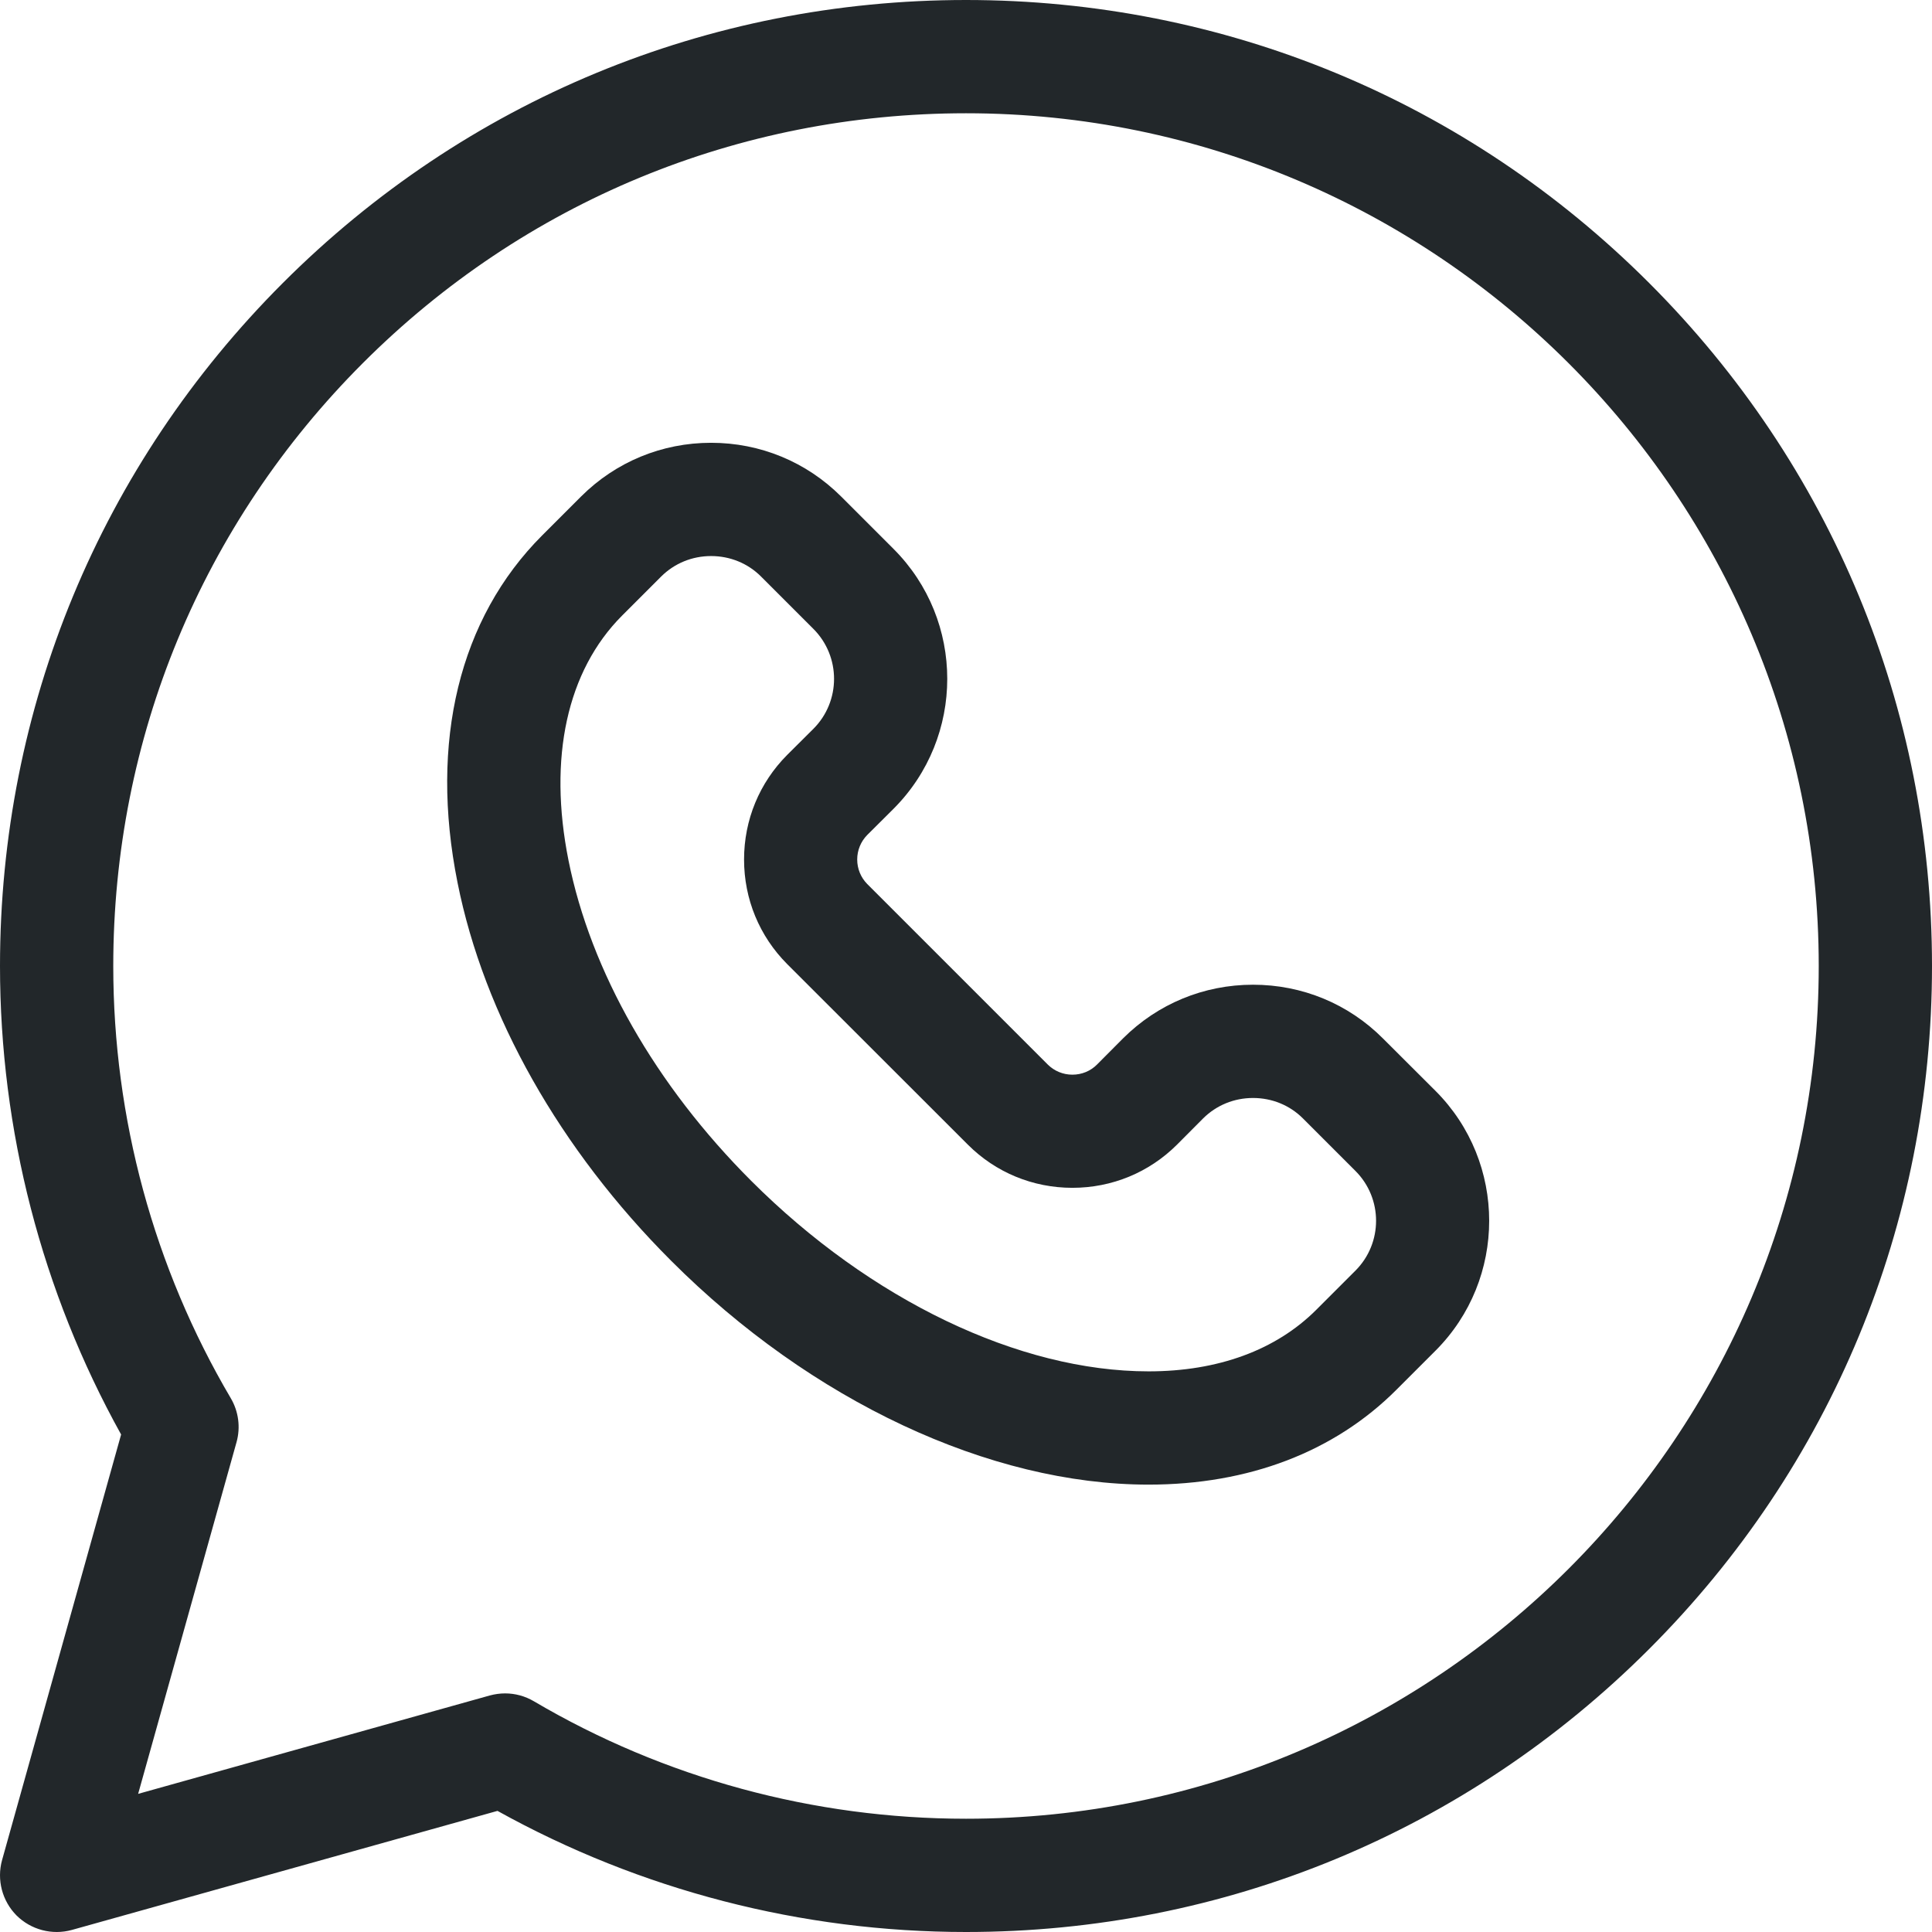 <svg width="16" height="16" viewBox="0 0 16 16" fill="none" xmlns="http://www.w3.org/2000/svg">
<g id="whatsapp_2582600 1" clipPath="url(#clip0_733_3262)">
<g id="Group">
<path id="Vector" d="M13.657 2.343C12.146 0.832 10.137 0 8 0C8 0 8 0 8 0C5.863 0 3.854 0.832 2.343 2.343C0.832 3.854 0 5.863 0 8C6.25e-05 9.36 0.346 10.697 1.003 11.88L0.017 15.405C-0.028 15.568 0.018 15.743 0.137 15.863C0.257 15.982 0.432 16.028 0.595 15.983L4.12 14.997C5.303 15.654 6.64 16 8 16C10.137 16 12.146 15.168 13.657 13.657C15.168 12.146 16 10.137 16 8C16 5.863 15.168 3.854 13.657 2.343ZM8 15.062C6.739 15.062 5.502 14.726 4.421 14.089C4.348 14.046 4.266 14.024 4.183 14.024C4.141 14.024 4.098 14.03 4.057 14.041L1.144 14.856L1.959 11.943C1.993 11.821 1.976 11.689 1.911 11.579C1.274 10.498 0.938 9.261 0.938 8C0.938 6.114 1.672 4.34 3.006 3.006C4.34 1.672 6.114 0.938 8 0.938C11.894 0.938 15.062 4.106 15.062 8C15.062 11.894 11.894 15.062 8 15.062Z" fill="#22272A"/>
<path id="Vector_2" d="M11.453 8.6C11.167 8.313 10.784 8.155 10.377 8.155C9.97 8.155 9.588 8.313 9.301 8.599L9.084 8.817C9.031 8.87 8.959 8.9 8.881 8.9C8.804 8.9 8.732 8.87 8.678 8.817L7.182 7.321C7.129 7.267 7.099 7.195 7.099 7.118C7.099 7.041 7.129 6.969 7.182 6.915L7.4 6.698C7.993 6.104 7.993 5.139 7.4 4.546L6.965 4.111C6.678 3.825 6.296 3.667 5.889 3.667C5.482 3.667 5.1 3.825 4.813 4.111L4.489 4.435C3.804 5.121 3.555 6.141 3.789 7.309C4.008 8.408 4.637 9.52 5.558 10.441C6.718 11.602 8.196 12.295 9.512 12.295H9.512C10.341 12.295 11.05 12.024 11.564 11.51L11.888 11.186C12.481 10.593 12.481 9.627 11.888 9.034L11.453 8.6ZM11.225 10.523L10.901 10.847C10.567 11.181 10.087 11.357 9.512 11.357H9.512C8.44 11.357 7.209 10.767 6.221 9.779C5.429 8.987 4.892 8.045 4.708 7.125C4.538 6.275 4.696 5.555 5.152 5.098L5.476 4.774C5.586 4.665 5.732 4.605 5.889 4.605C6.046 4.605 6.193 4.665 6.302 4.774L6.737 5.209C6.964 5.437 6.964 5.807 6.737 6.035L6.519 6.252C6.289 6.483 6.162 6.79 6.162 7.118C6.162 7.446 6.289 7.753 6.519 7.984L8.016 9.48C8.246 9.71 8.554 9.837 8.881 9.837C9.209 9.837 9.516 9.71 9.747 9.48L9.964 9.262C10.074 9.153 10.22 9.093 10.377 9.093C10.534 9.093 10.681 9.153 10.79 9.262L11.225 9.697C11.453 9.925 11.453 10.295 11.225 10.523Z" fill="#22272A"/>
</g>
</g>
<defs>
<clipPath id="clip0_733_3262">
<rect width="16" height="16" fill="white"/>
</clipPath>
</defs>
</svg>
